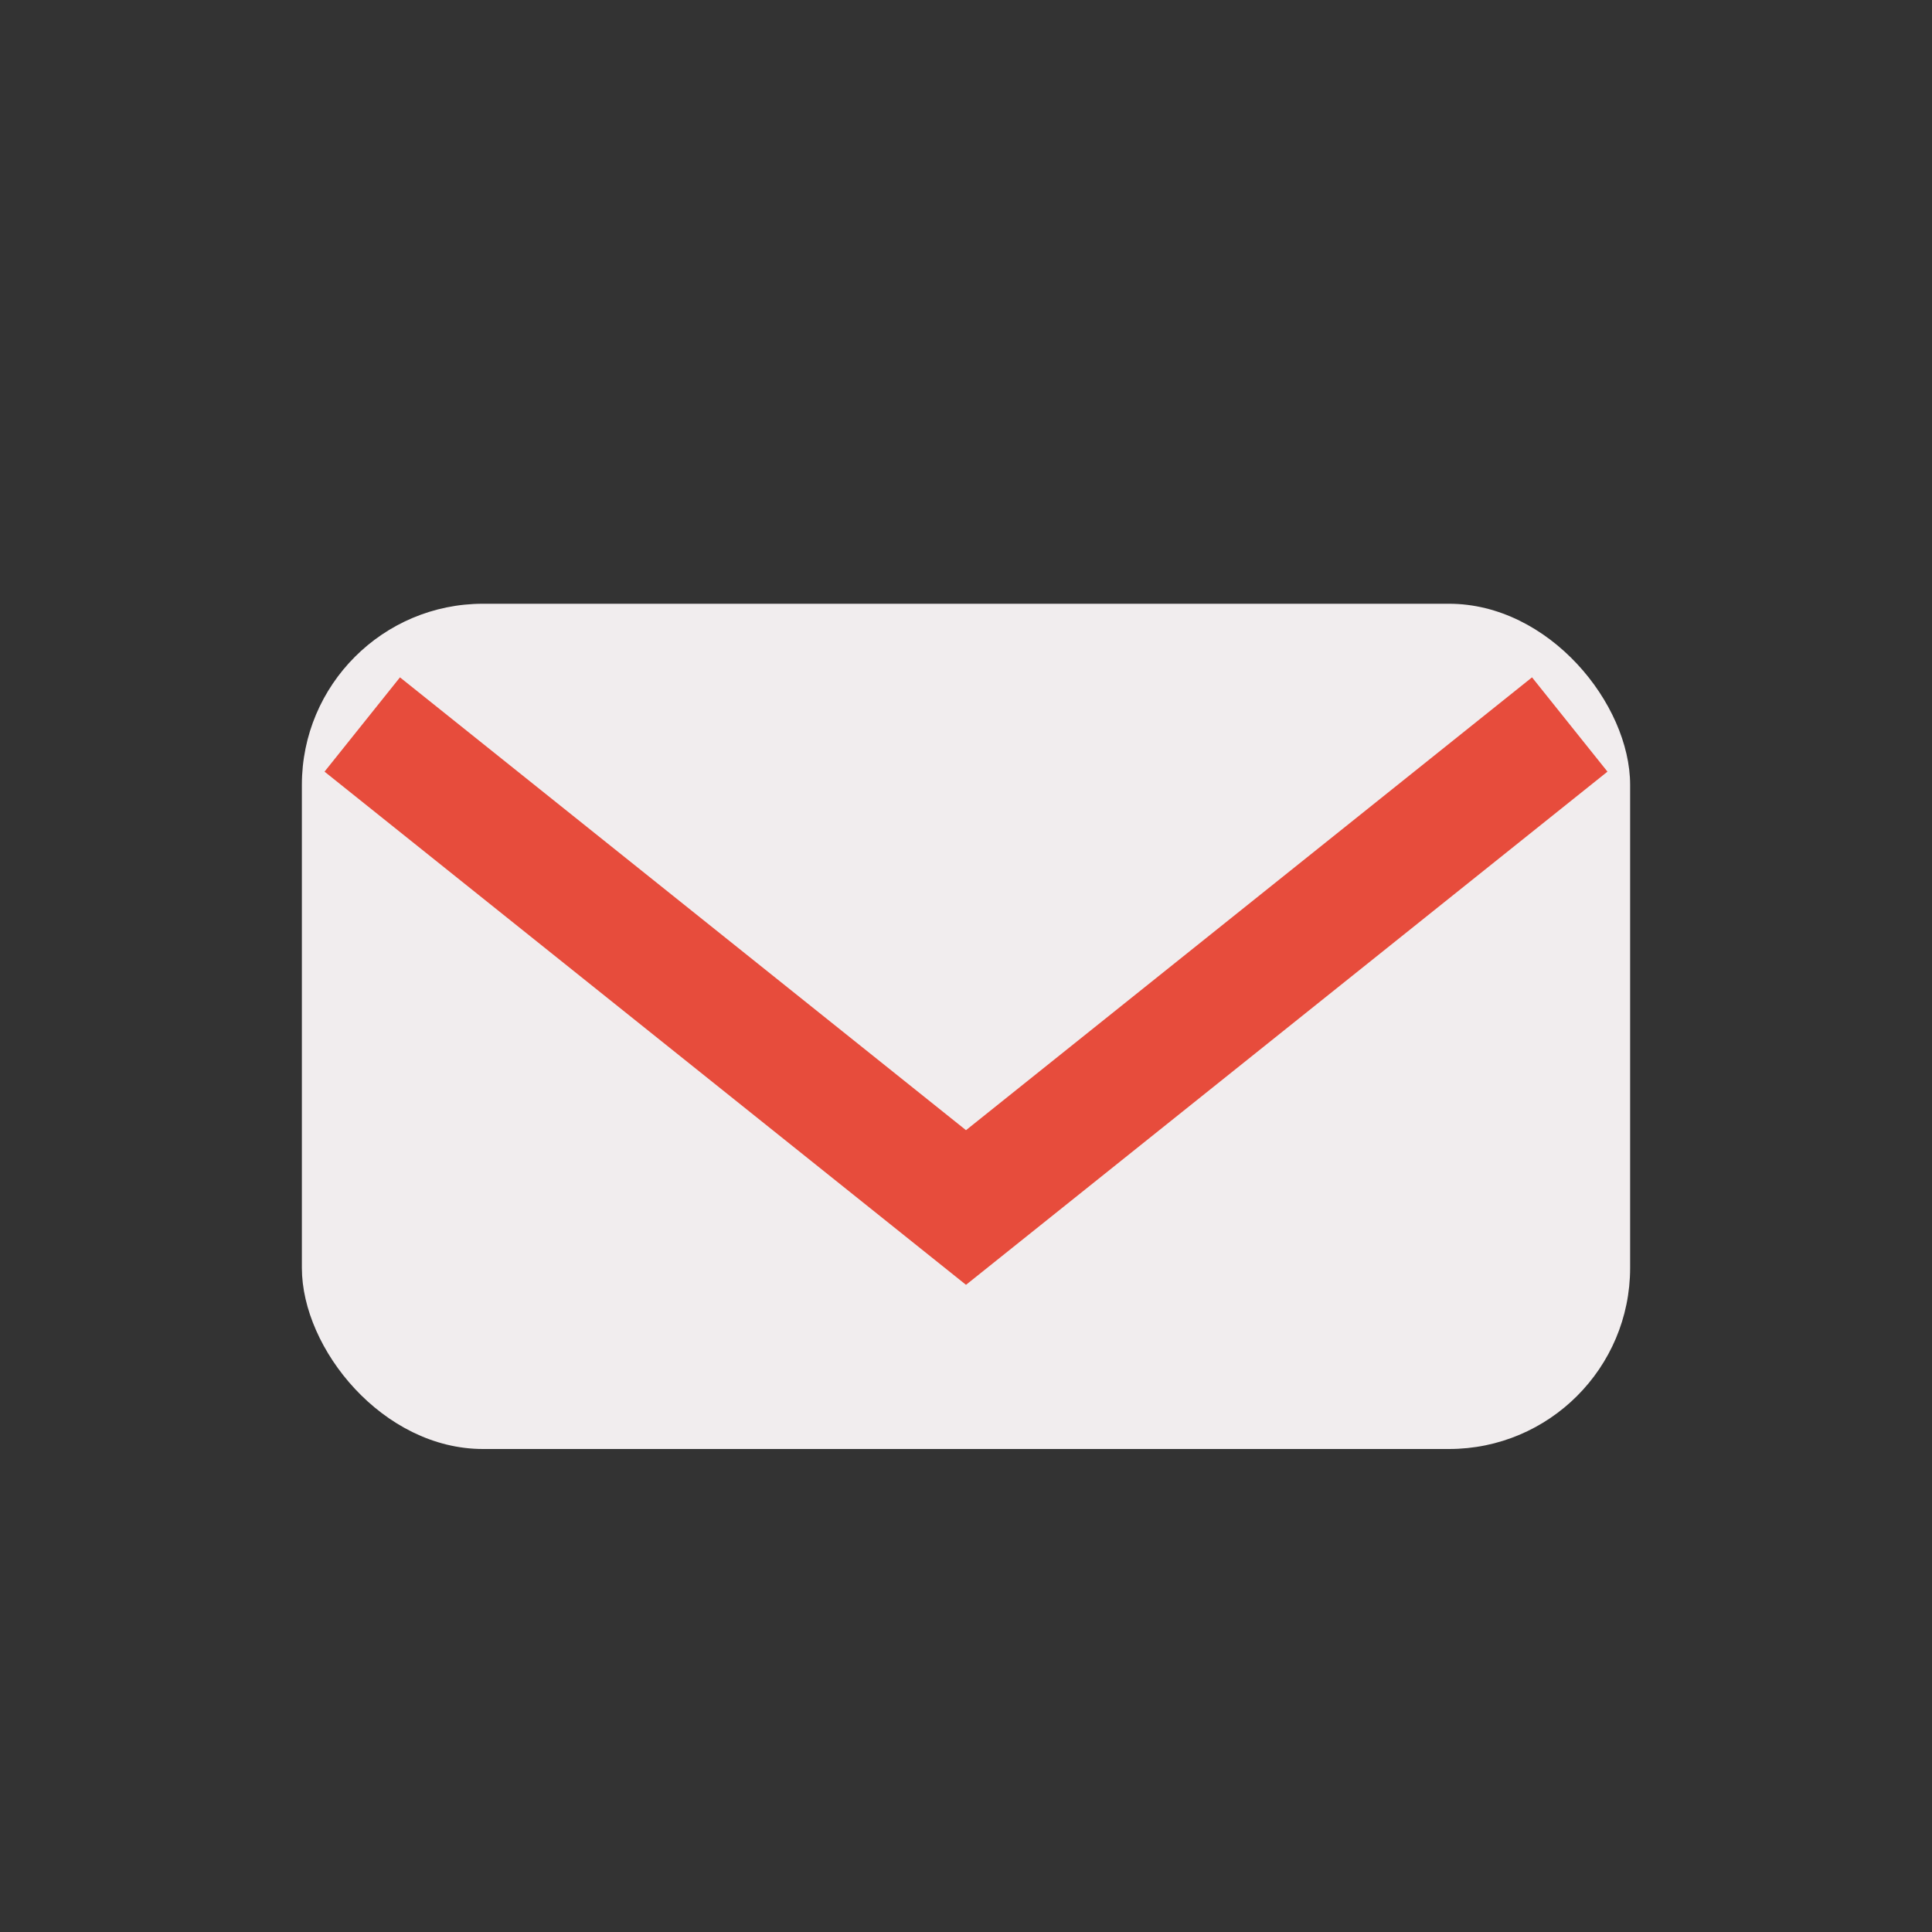 <?xml version="1.0" encoding="UTF-8"?>
<svg xmlns="http://www.w3.org/2000/svg" width="32" height="32" viewBox="0 0 32 32"><rect x="0" y="0" width="32" height="32" fill="#333333" stroke="none"/><rect x="5" y="10" width="22" height="14" rx="3" fill="#F1EDEE"/><path d="M6 12l10 8 10-8" stroke="#E74C3C" stroke-width="2" fill="none"/></svg>